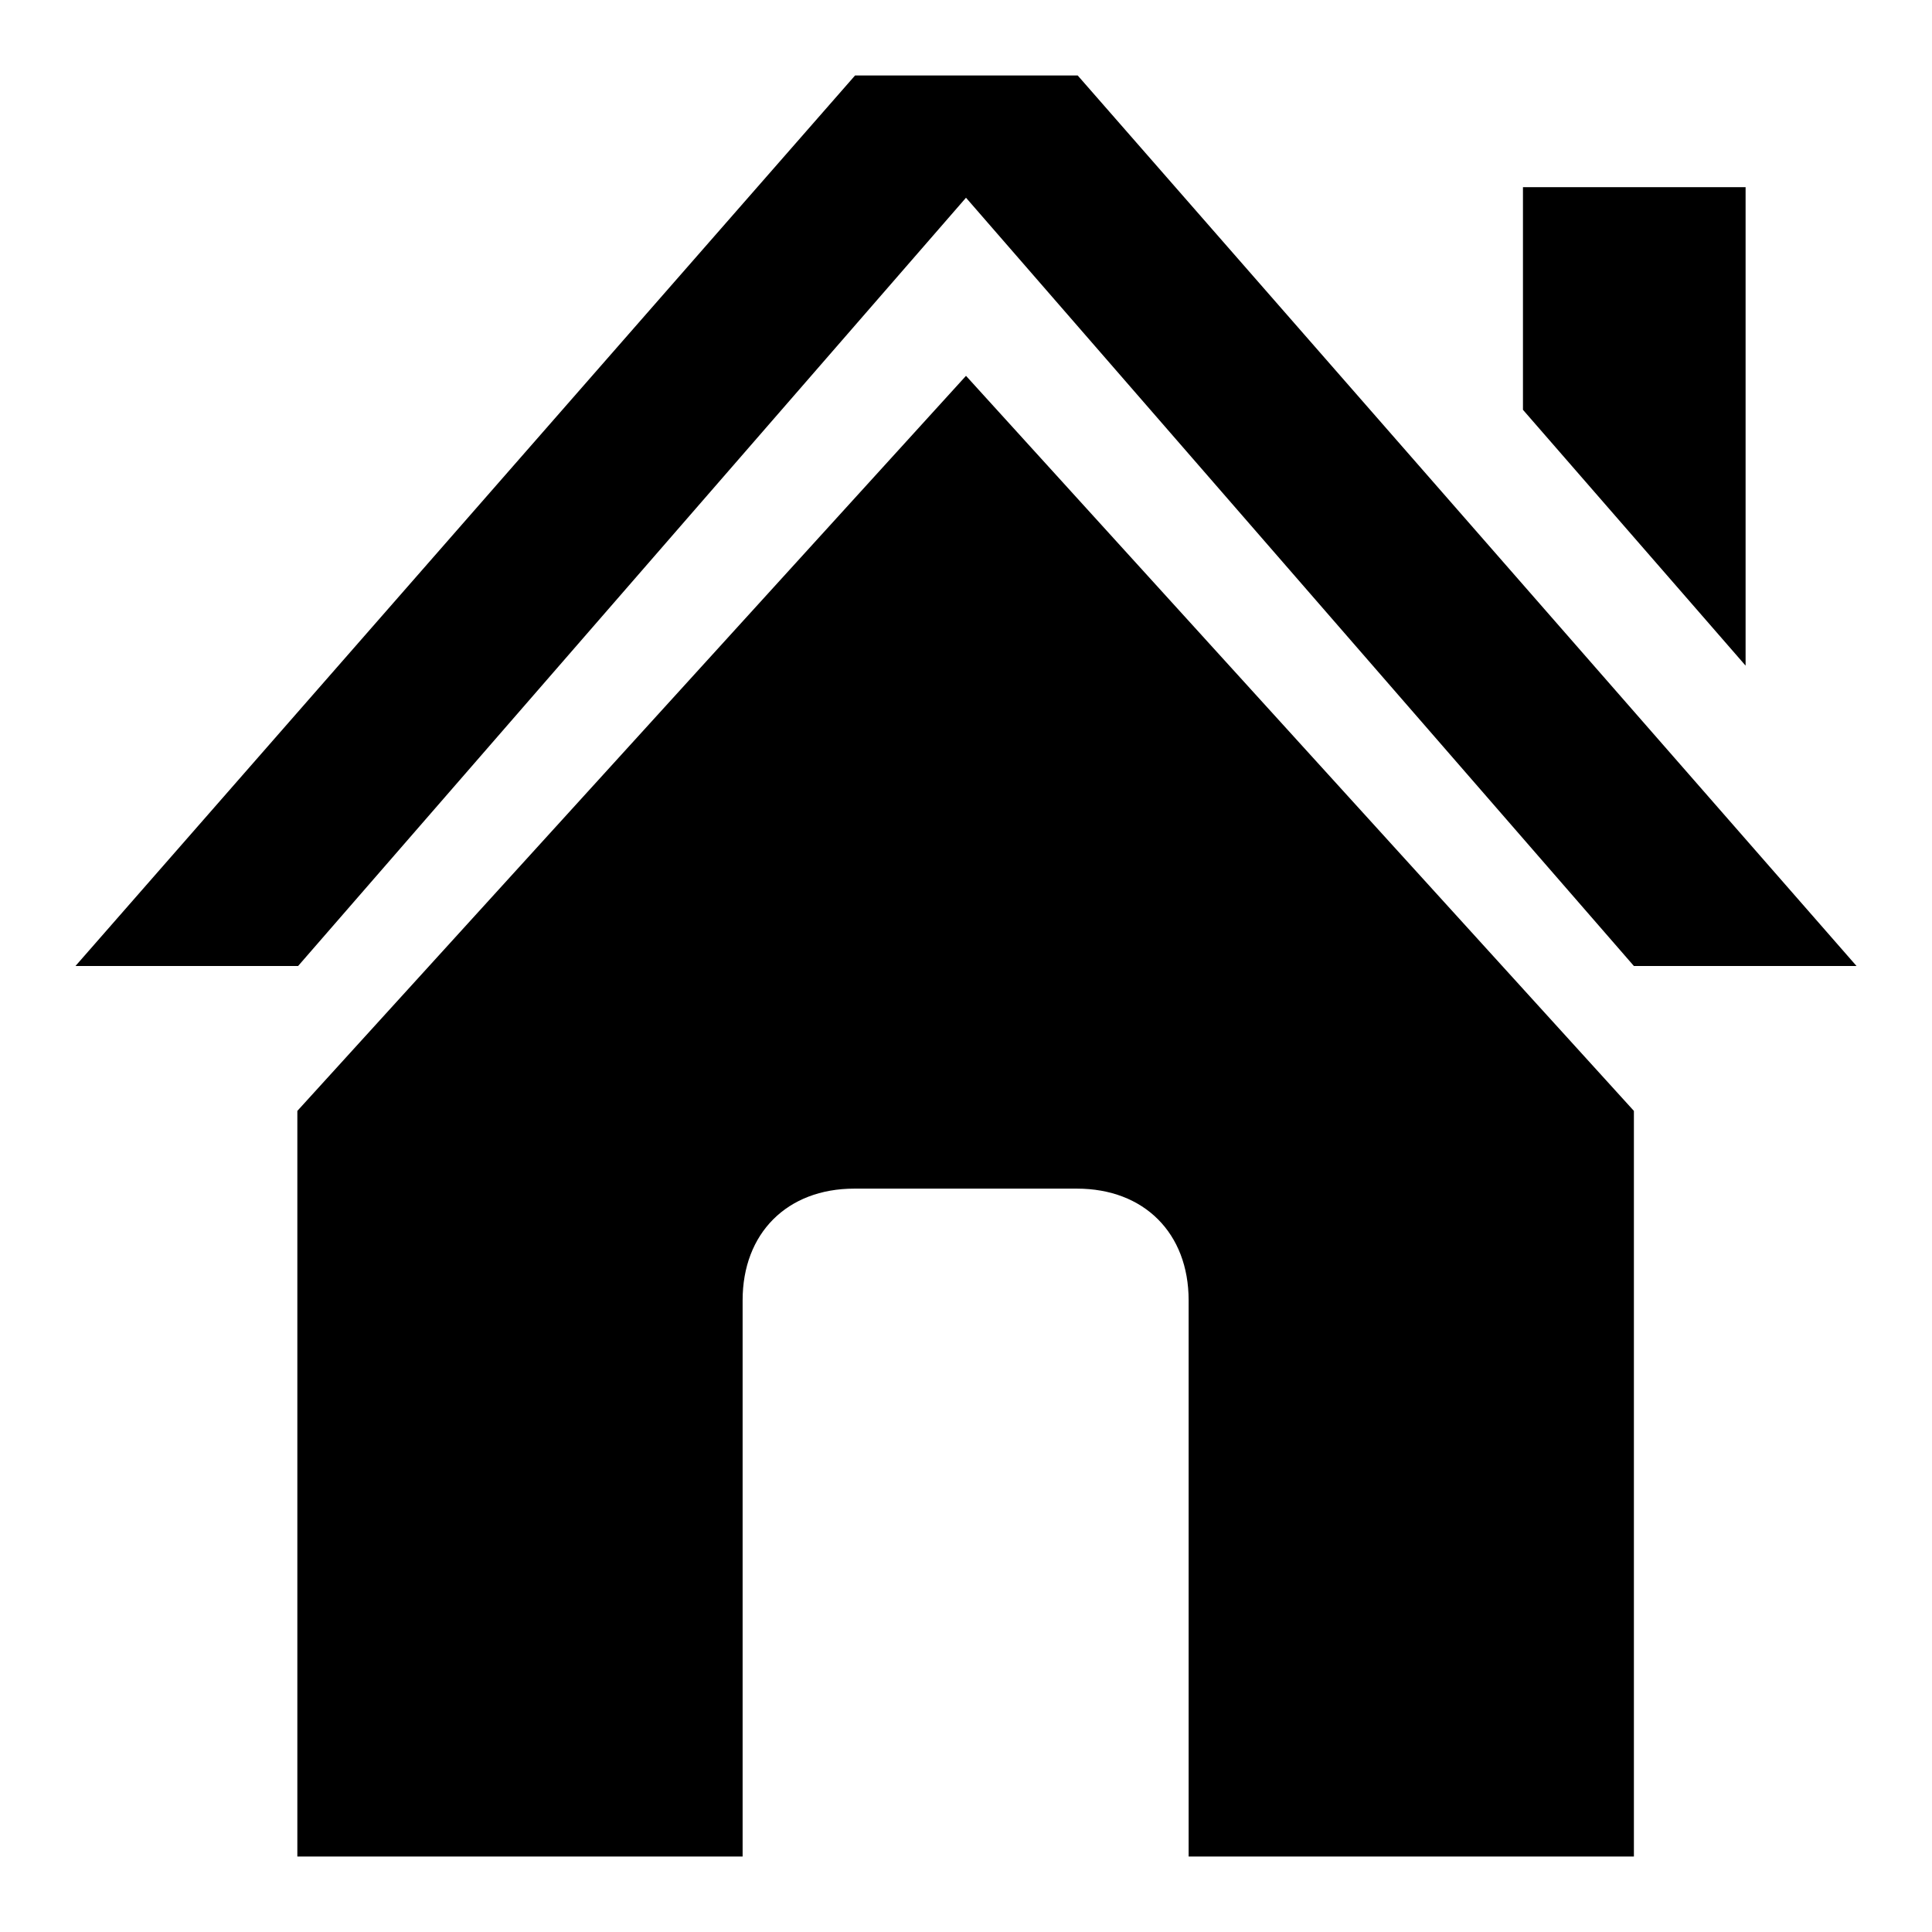 <?xml version="1.0" encoding="utf-8"?>
<!-- Svg Vector Icons : http://www.onlinewebfonts.com/icon -->
<!DOCTYPE svg PUBLIC "-//W3C//DTD SVG 1.1//EN" "http://www.w3.org/Graphics/SVG/1.1/DTD/svg11.dtd">
<svg version="1.1" xmlns="http://www.w3.org/2000/svg" xmlns:xlink="http://www.w3.org/1999/xlink" x="0px" y="0px" viewBox="0 0 256 256" enable-background="new 0 0 256 256" xml:space="preserve">
<g><g><path fill="#000000" d="M201.8,24.8h29.5v63.4l-29.5-33.9V24.8z M216.5,128L128,26.2L39.5,128H10L113.3,10h29.5L246,128H216.5z M216.5,147.2V246h-59v-73.7c0-8.9-5.9-14.8-14.8-14.8h-29.5c-8.9,0-14.8,5.9-14.8,14.8V246h-59v-98.8L128,49.8L216.5,147.2z"/></g></g>
</svg>